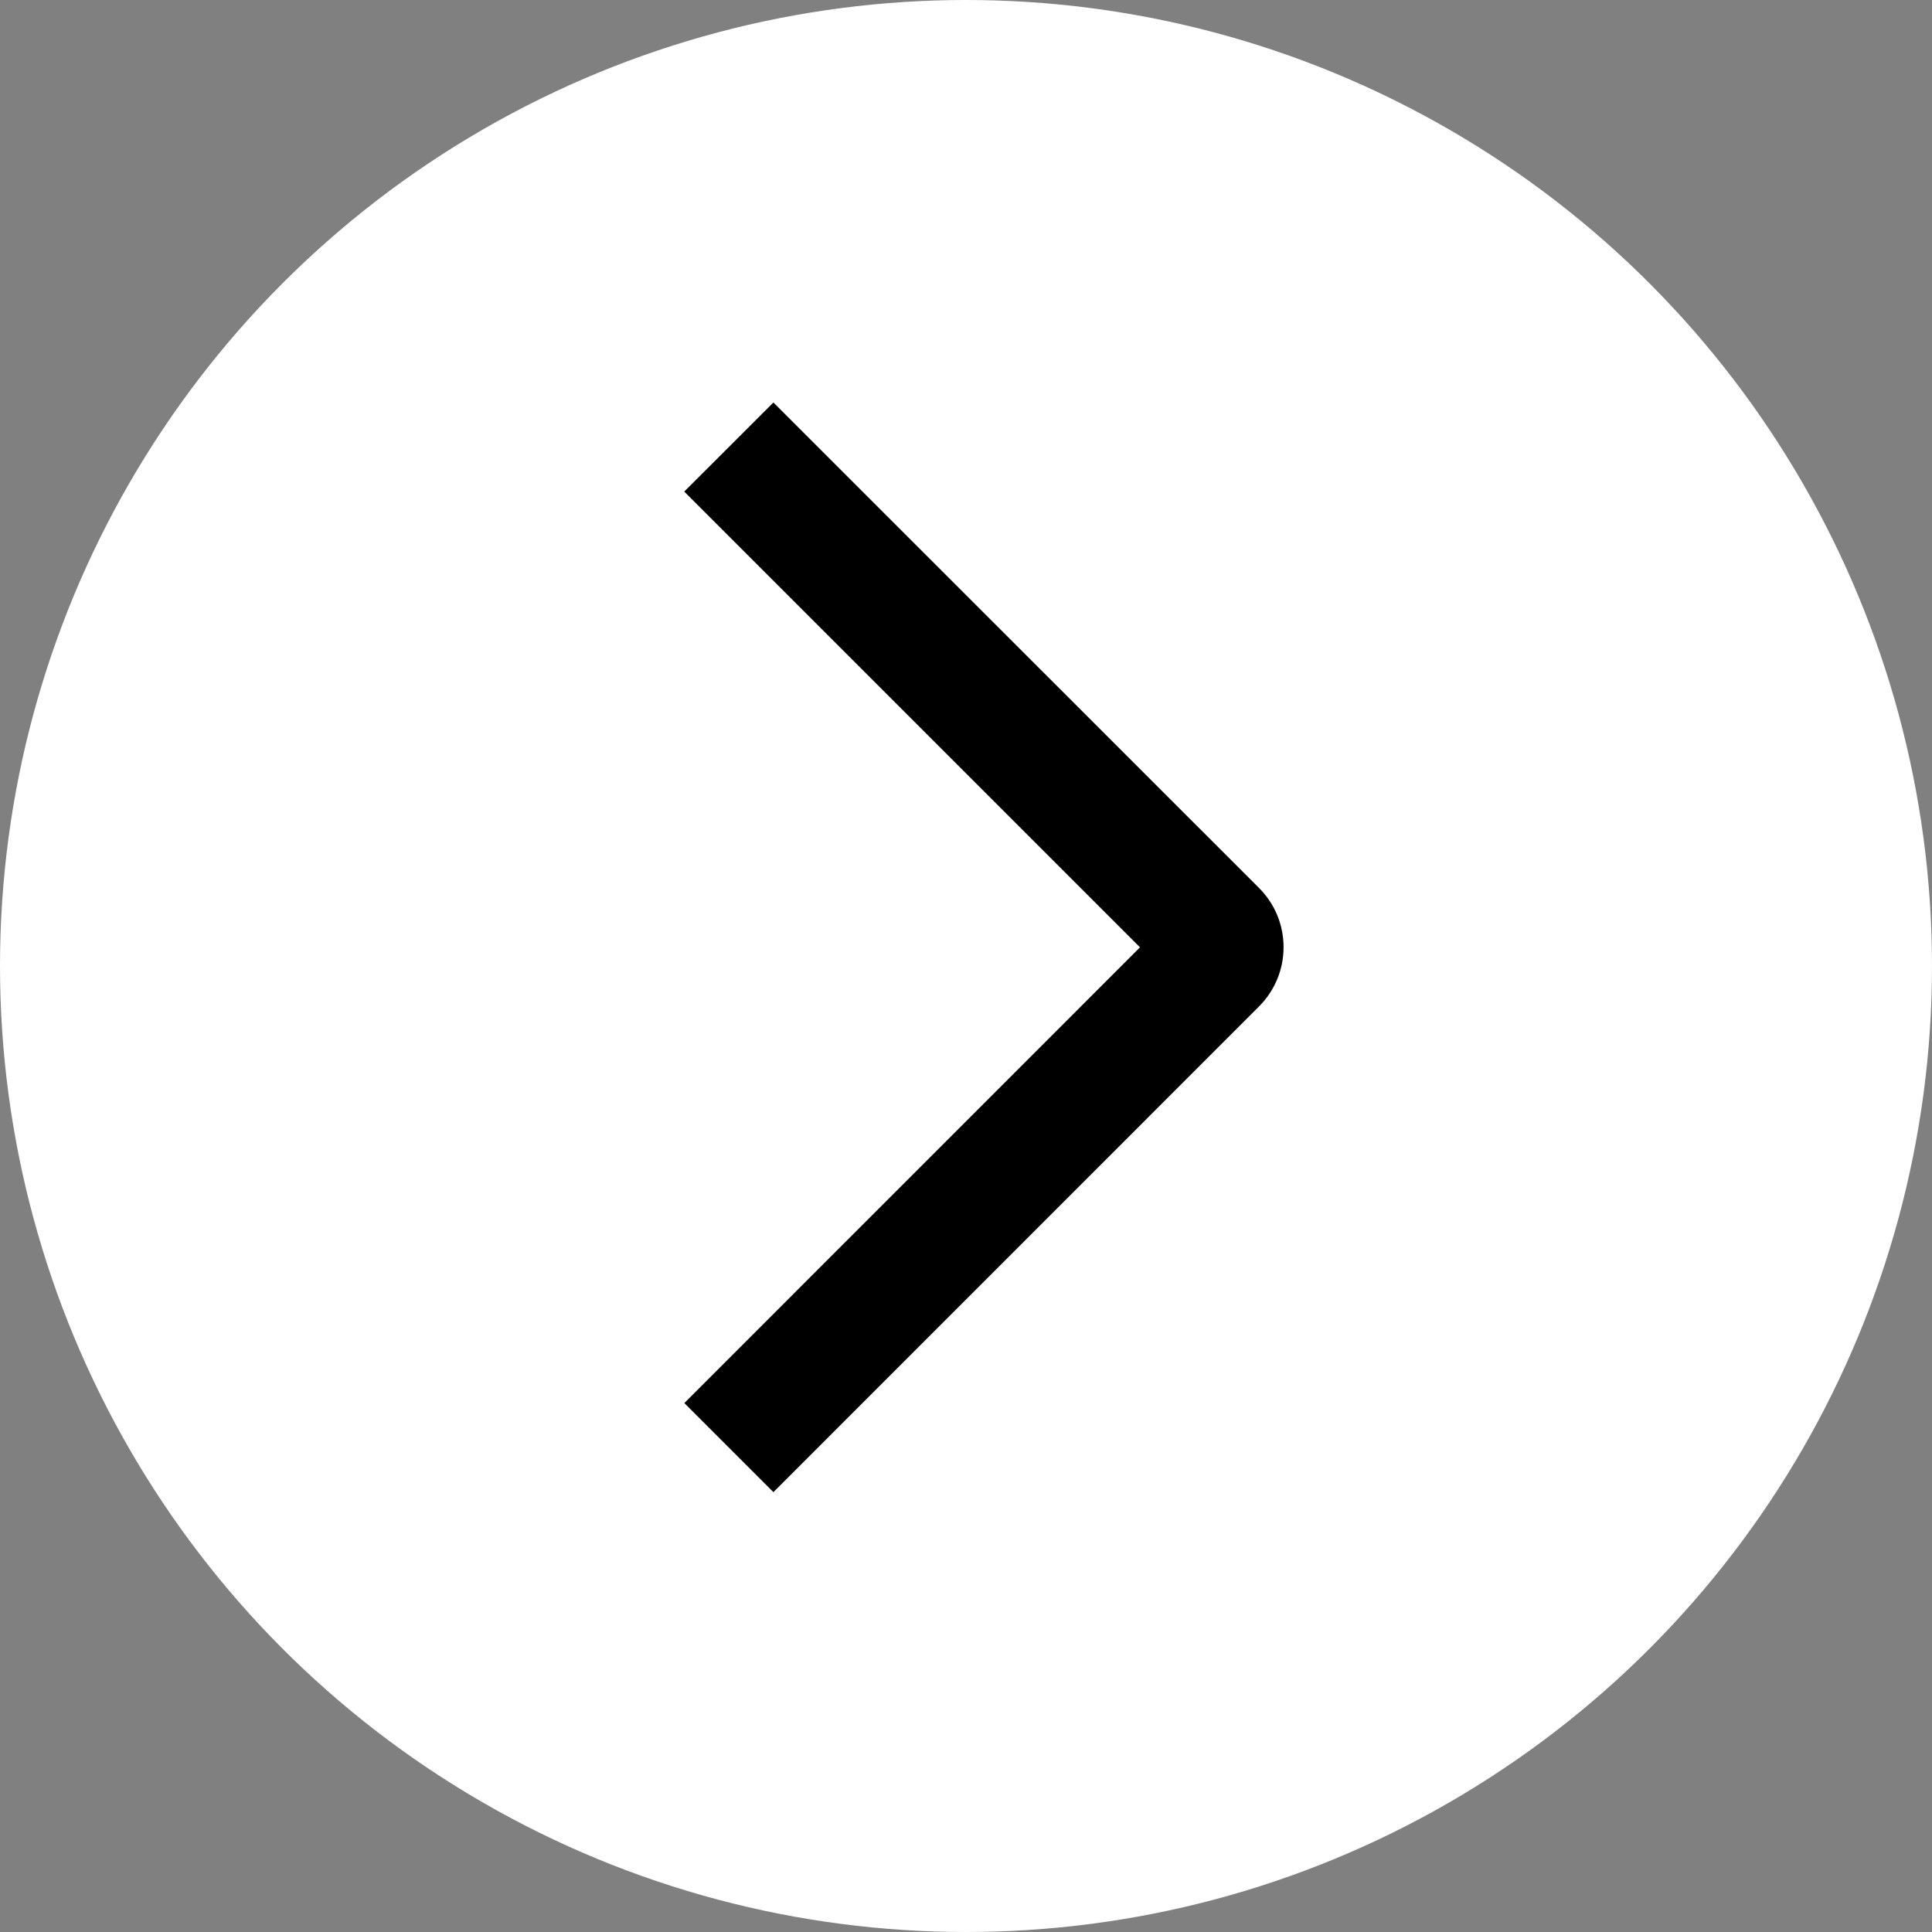 <?xml version="1.0" encoding="UTF-8"?> <svg xmlns="http://www.w3.org/2000/svg" width="48" height="48" viewBox="0 0 48 48" fill="none"><rect x="0" y="0" width="48" height="48" fill="#808080" stroke="none"/><circle cx="24" cy="24" r="24" fill="white"></circle><path d="M17 12.213L19.215 10L31.277 22.058C31.471 22.251 31.626 22.481 31.731 22.734C31.836 22.987 31.89 23.259 31.89 23.533C31.89 23.807 31.836 24.078 31.731 24.331C31.626 24.584 31.471 24.814 31.277 25.008L19.215 37.072L17.002 34.859L28.323 23.536L17 12.213Z" fill="black"></path></svg> 